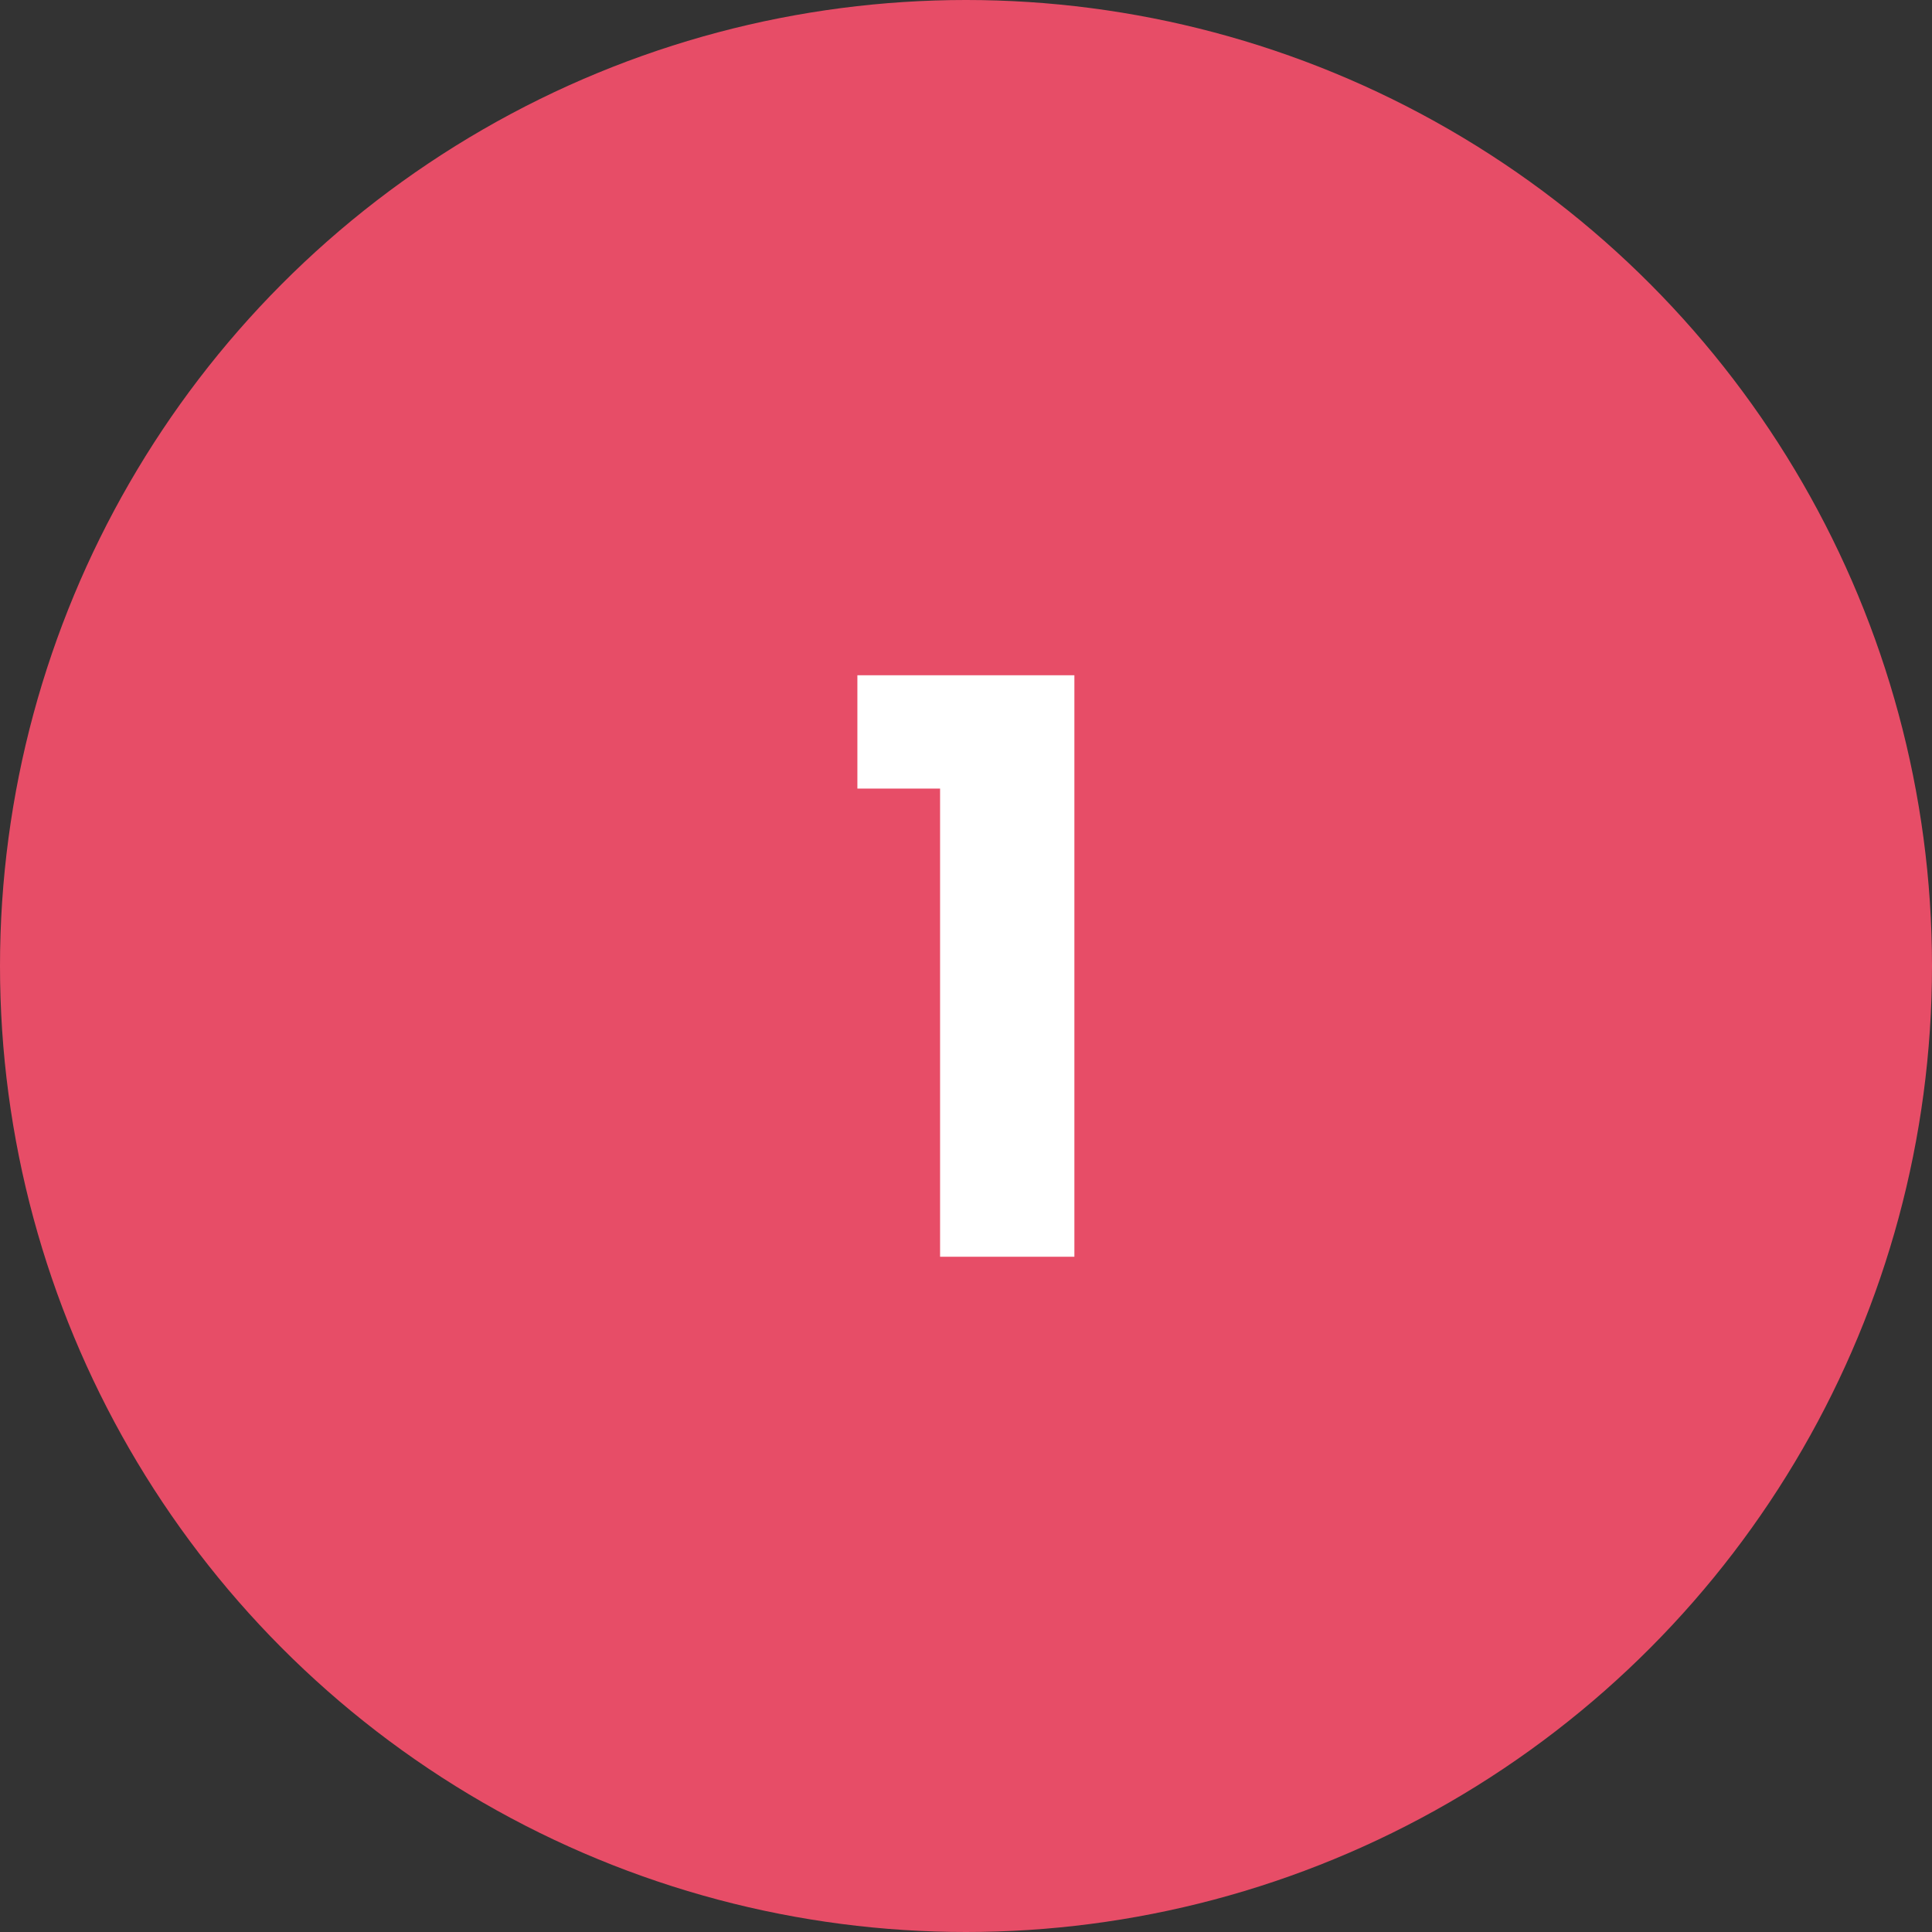<svg xmlns="http://www.w3.org/2000/svg" id="uuid-58cd4d10-a699-4800-b292-bd7c8c80111f" width="82" height="82" viewBox="0 0 82 82"><rect x="0" y="0" width="82" height="82" fill="#333333" stroke="none"/><defs><style>.uuid-0f77deea-ab96-480e-b95b-a832de40778d{isolation:isolate;}.uuid-7376402c-8e97-4a2c-9613-127ba5888a4d{fill:#fff;}.uuid-7376402c-8e97-4a2c-9613-127ba5888a4d,.uuid-22a370b3-f7b3-4360-8902-bb6bf8addb5d{stroke-width:0px;}.uuid-22a370b3-f7b3-4360-8902-bb6bf8addb5d{fill:#e74d67;}</style></defs><circle id="uuid-75a72e35-d136-4cea-a921-2af7fbee6d4b" class="uuid-22a370b3-f7b3-4360-8902-bb6bf8addb5d" cx="41" cy="41" r="41"></circle><g id="uuid-ab3f0dc4-a146-4a1d-bccd-a0b57be85a2c" class="uuid-0f77deea-ab96-480e-b95b-a832de40778d"><g class="uuid-0f77deea-ab96-480e-b95b-a832de40778d"><path class="uuid-7376402c-8e97-4a2c-9613-127ba5888a4d" d="m39.91,33.47h-3.52v-4.81h9.21v24.68h-5.7v-19.87Z"></path></g></g></svg>
